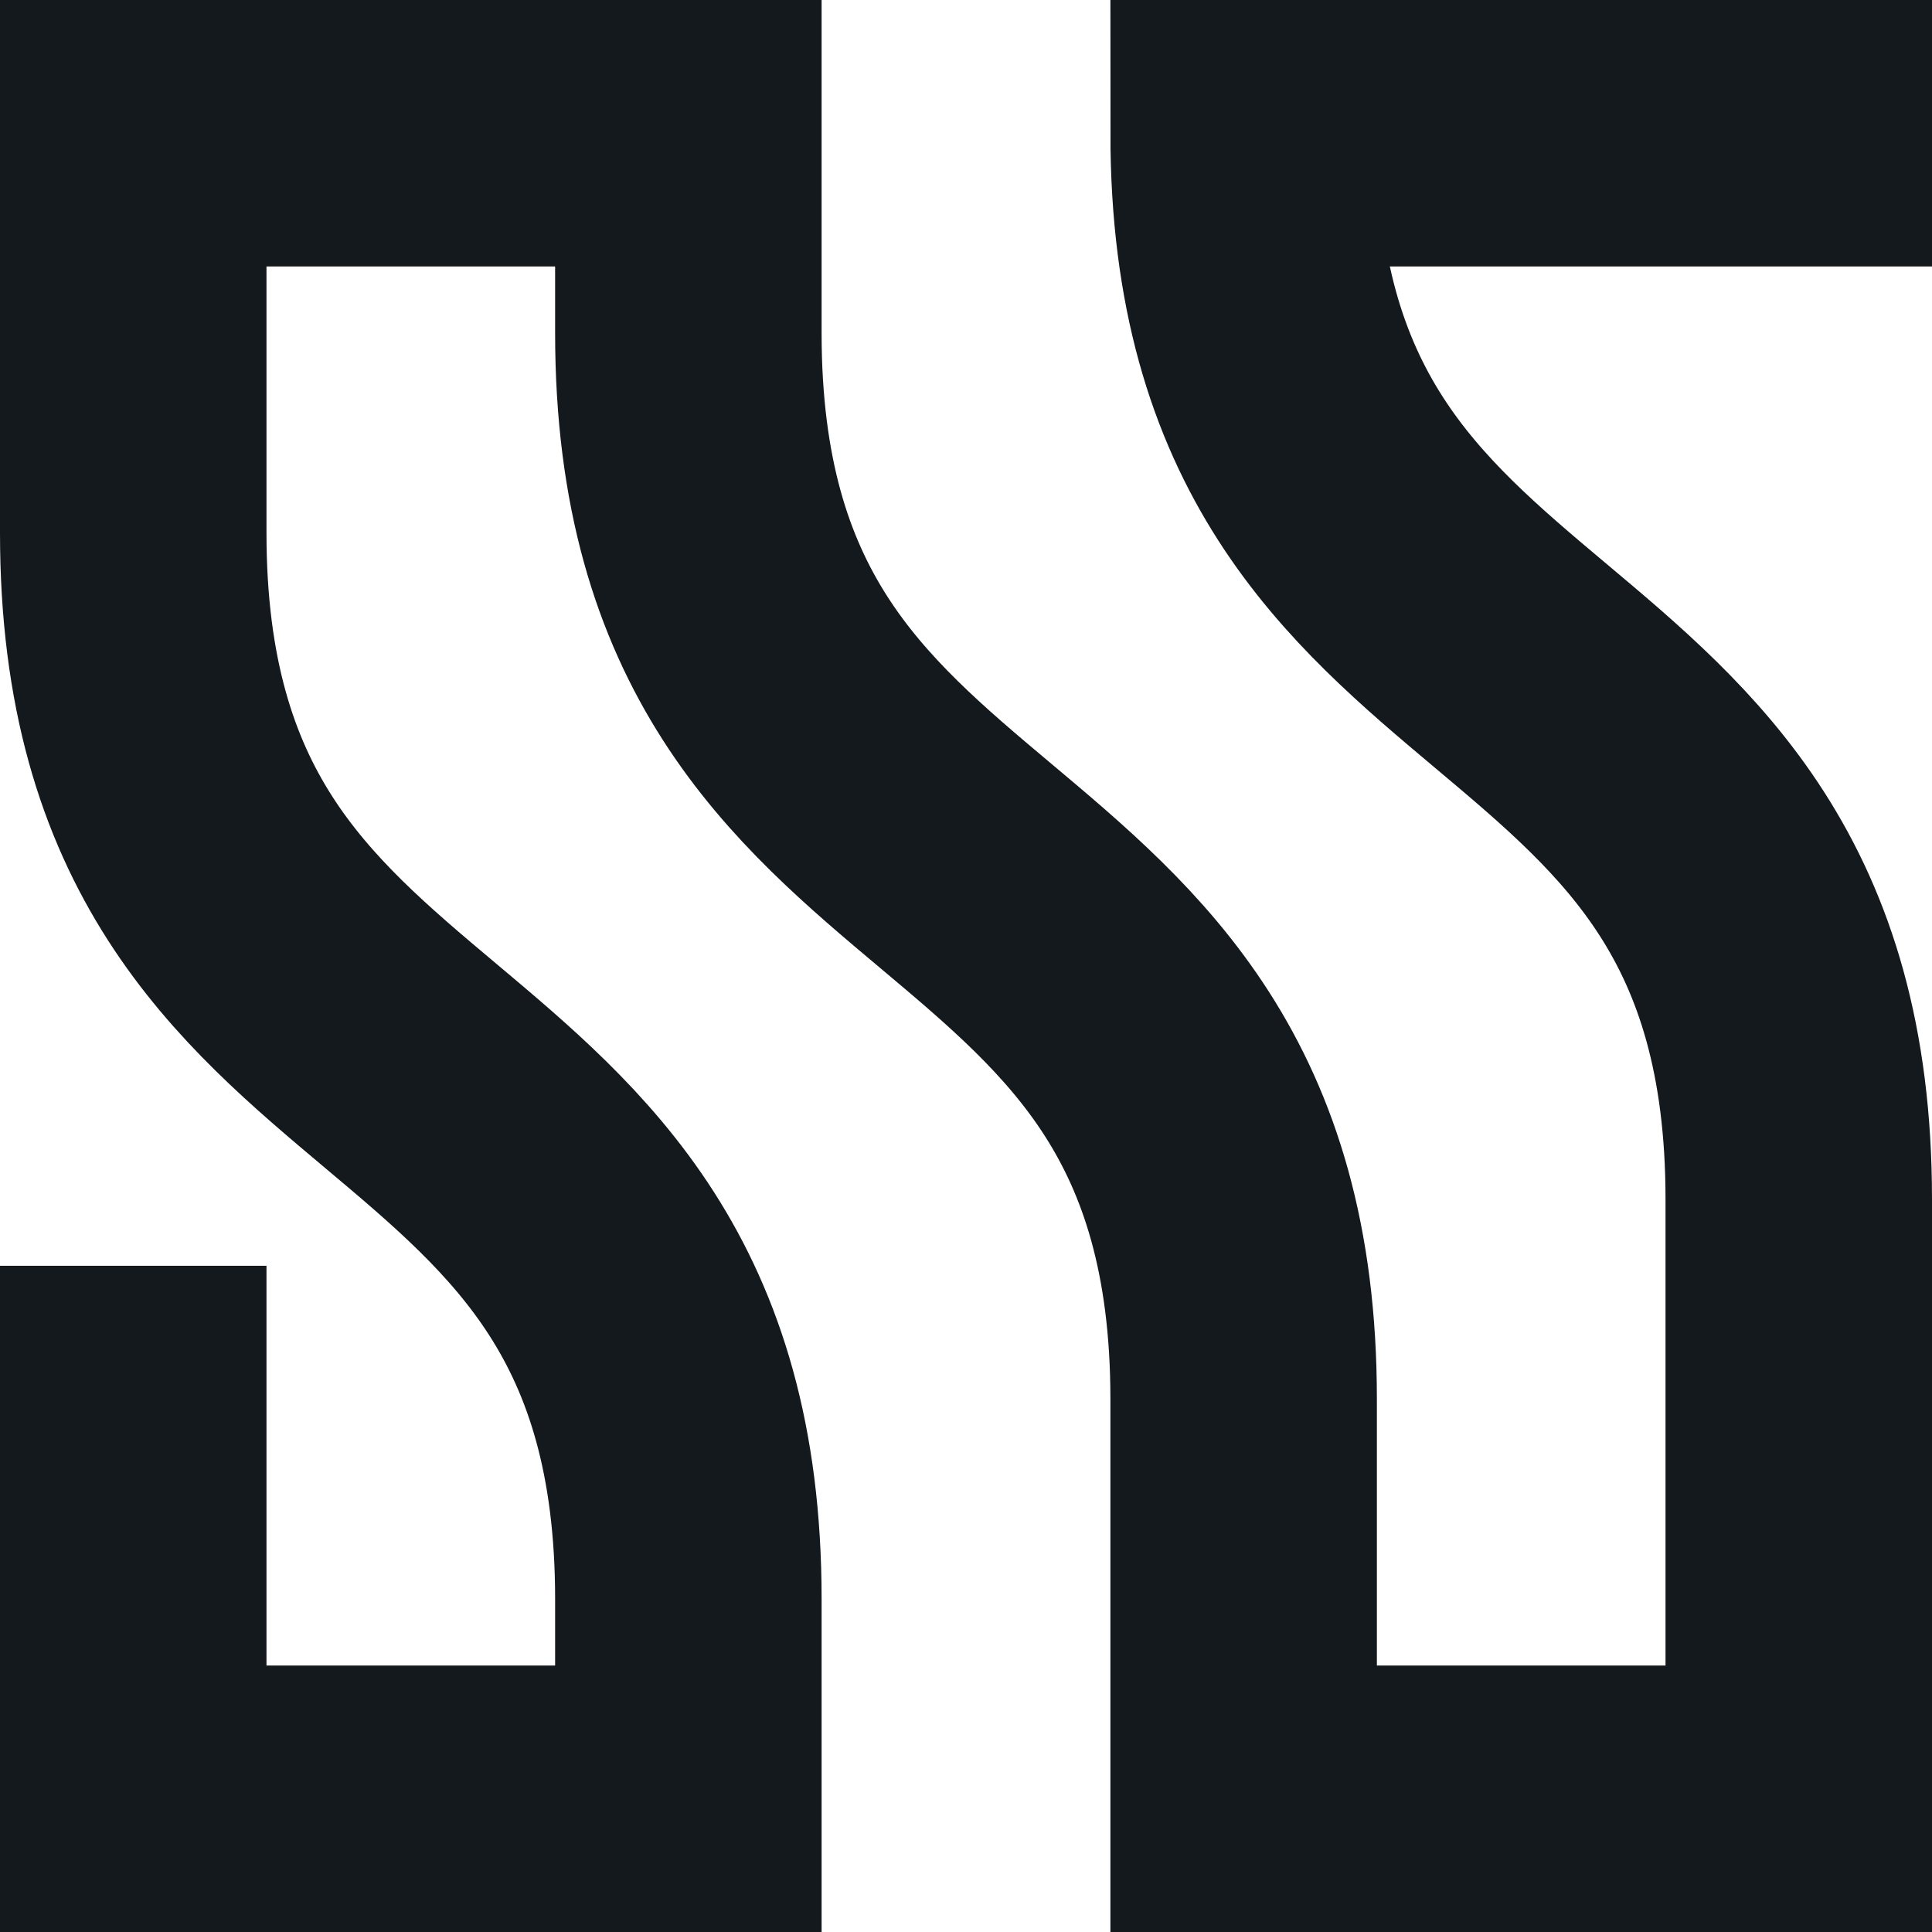 <svg xmlns="http://www.w3.org/2000/svg" height="116" width="116" stroke-width="16" stroke-linecap="square">
  <style>
    path {
      fill: none;
      stroke: #14191e;
    }
    @media (prefers-color-scheme: dark) {
      path {
        stroke: #f2f2f2;
      }
    }
  </style>
  <path d="M 8 84 L 8 108 L 41.33 108 L 41.33 96 C 41.33 60, 8 68, 8 32 L 8 8 L 41.33 8 L 41.33 20 C 41.33 56, 74.67 48, 74.67 84 L 74.67 108 L 108 108 L 108 72 C 108 36, 74.67 44, 74.67 8 L 108 8"></path>
</svg>
